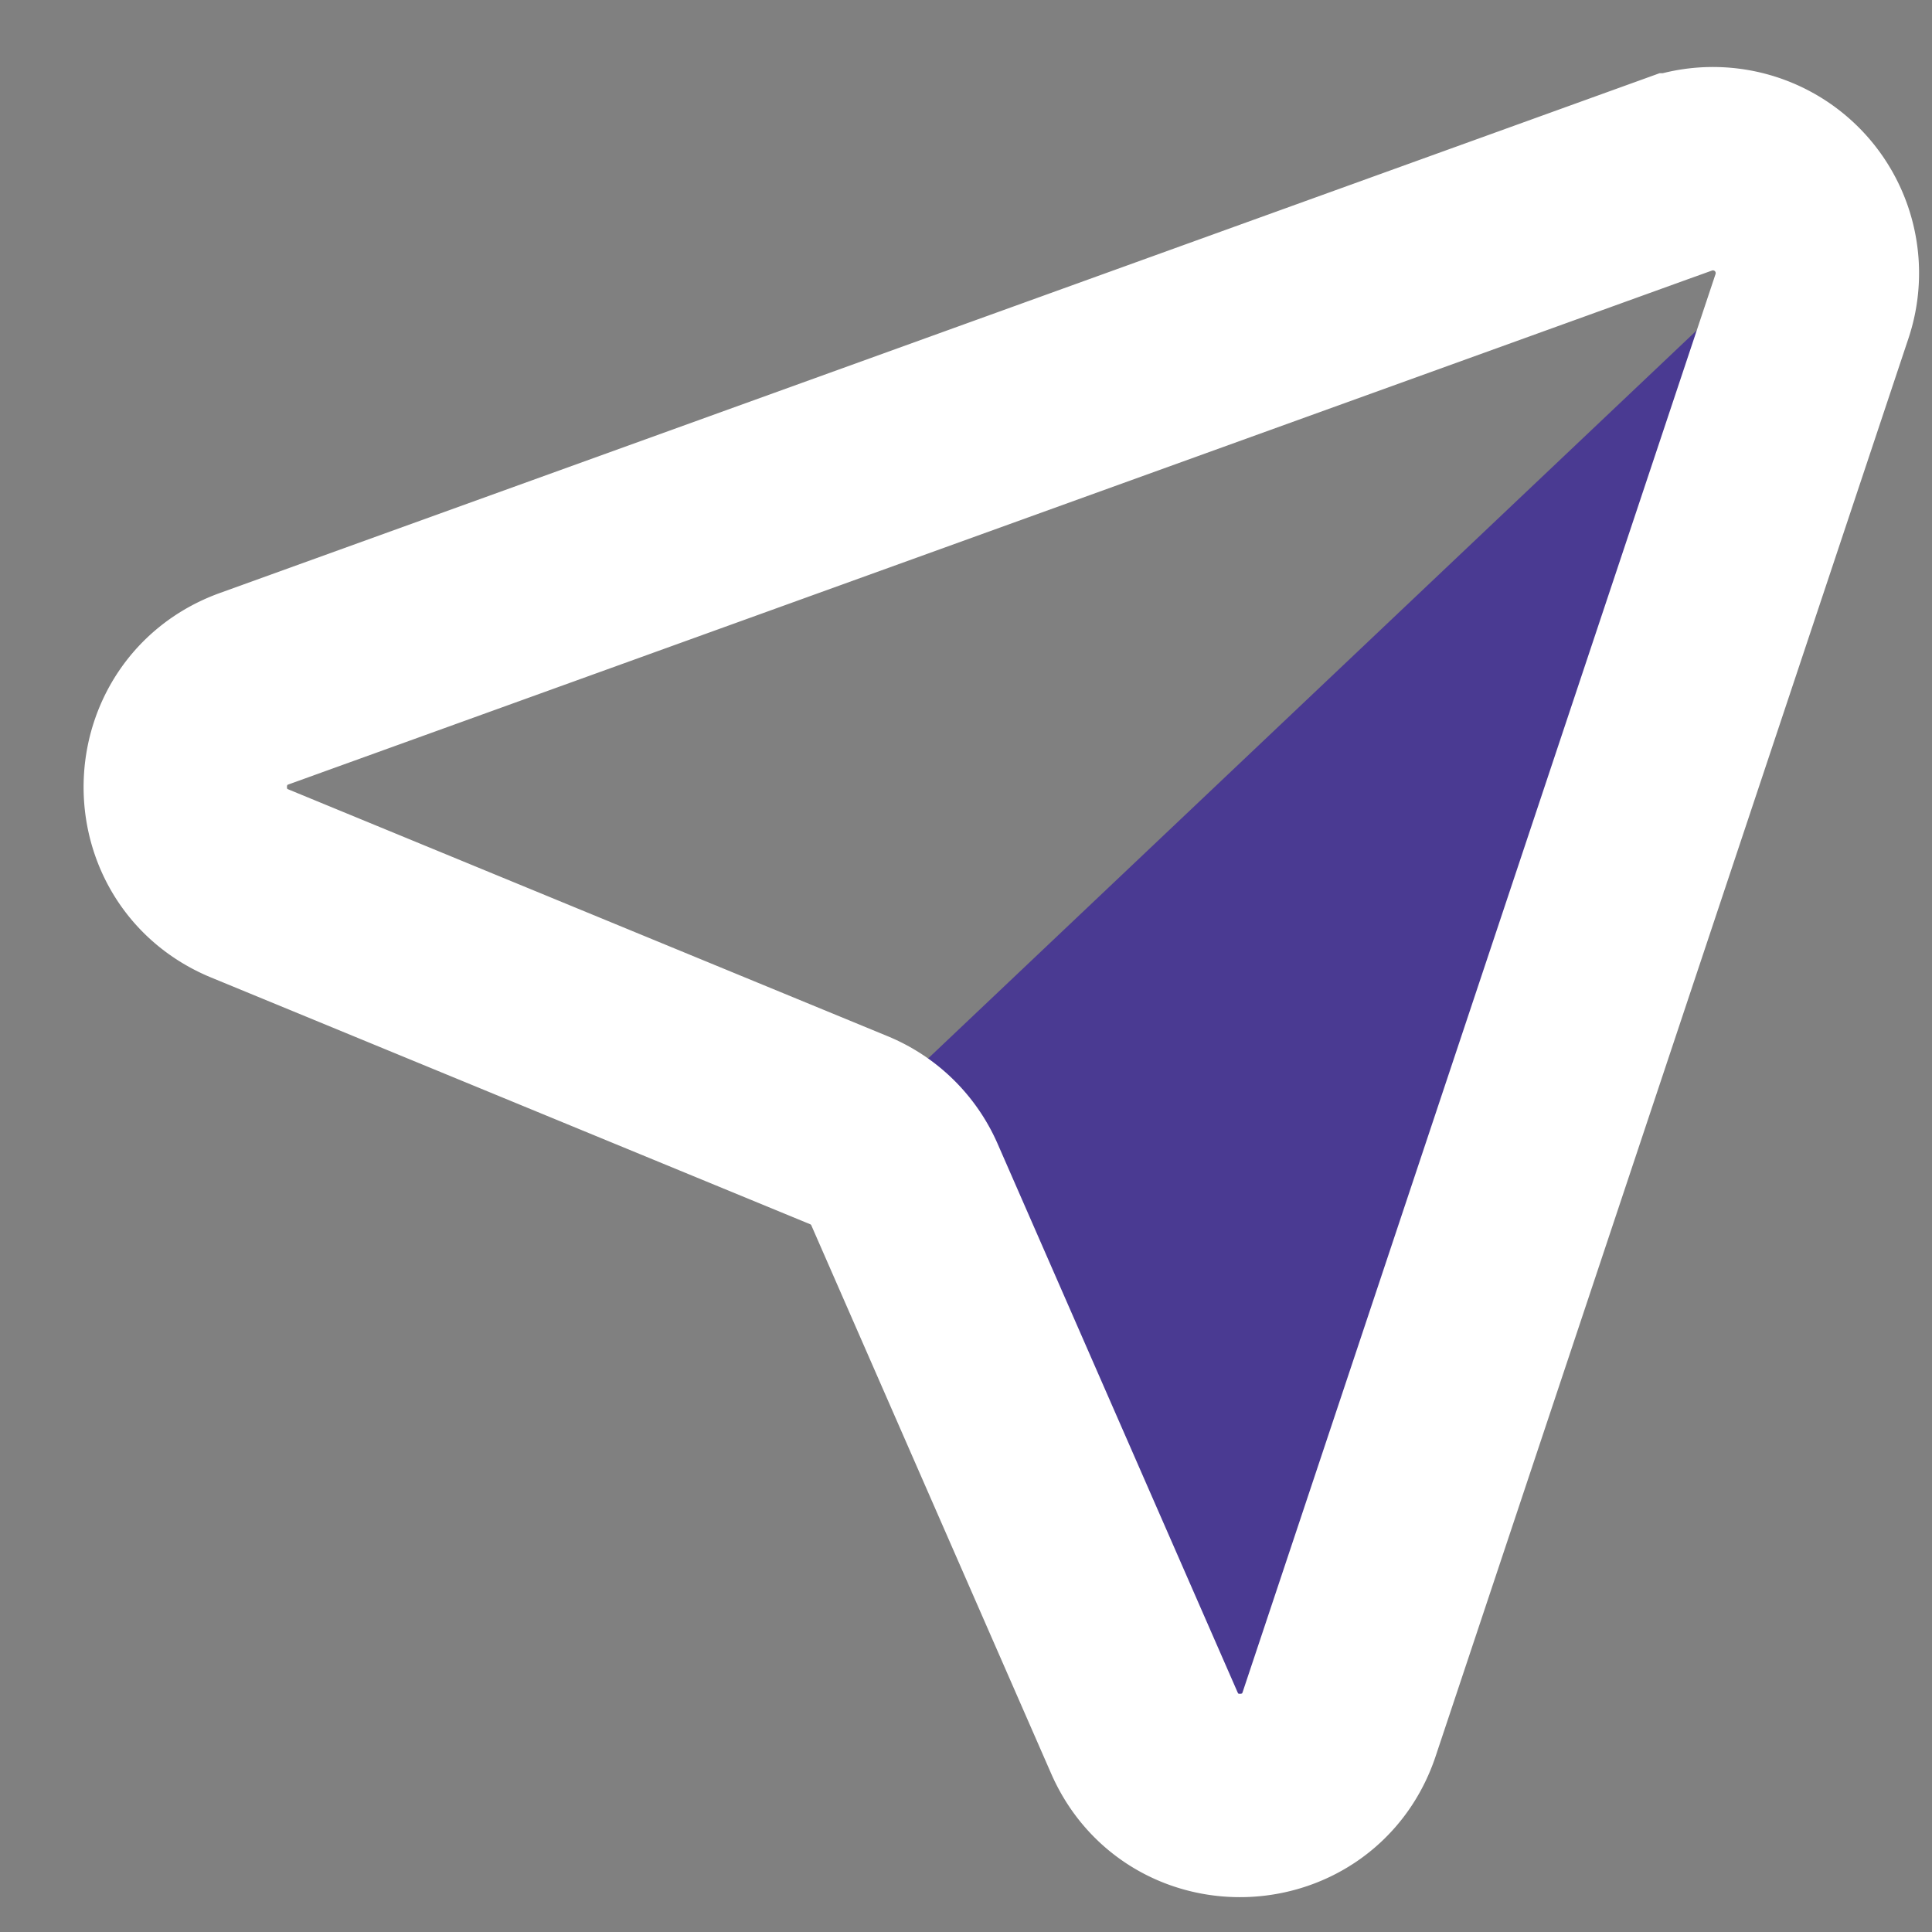 <svg width="19" height="19" fill="none" xmlns="http://www.w3.org/2000/svg"><rect width="100%" height="100%" fill="#808080" stroke="none"/><path d="M17.976 2.027L8.757 10.76a1.027 1.027 0 00-.223 1.183l2.672 5.678c.399.846 1.629.763 1.91-.13l4.86-15.465z" fill="#4A3A92"/><path d="M16.496 1.72L2.5 6.773c-.883.32-.91 1.559-.042 1.916l5.888 2.425c.247.101.444.294.55.538l2.358 5.39c.378.862 1.619.805 1.916-.087L17.82 3.011a1.027 1.027 0 00-1.323-1.291z" stroke="#fff" stroke-width="2"/></svg>